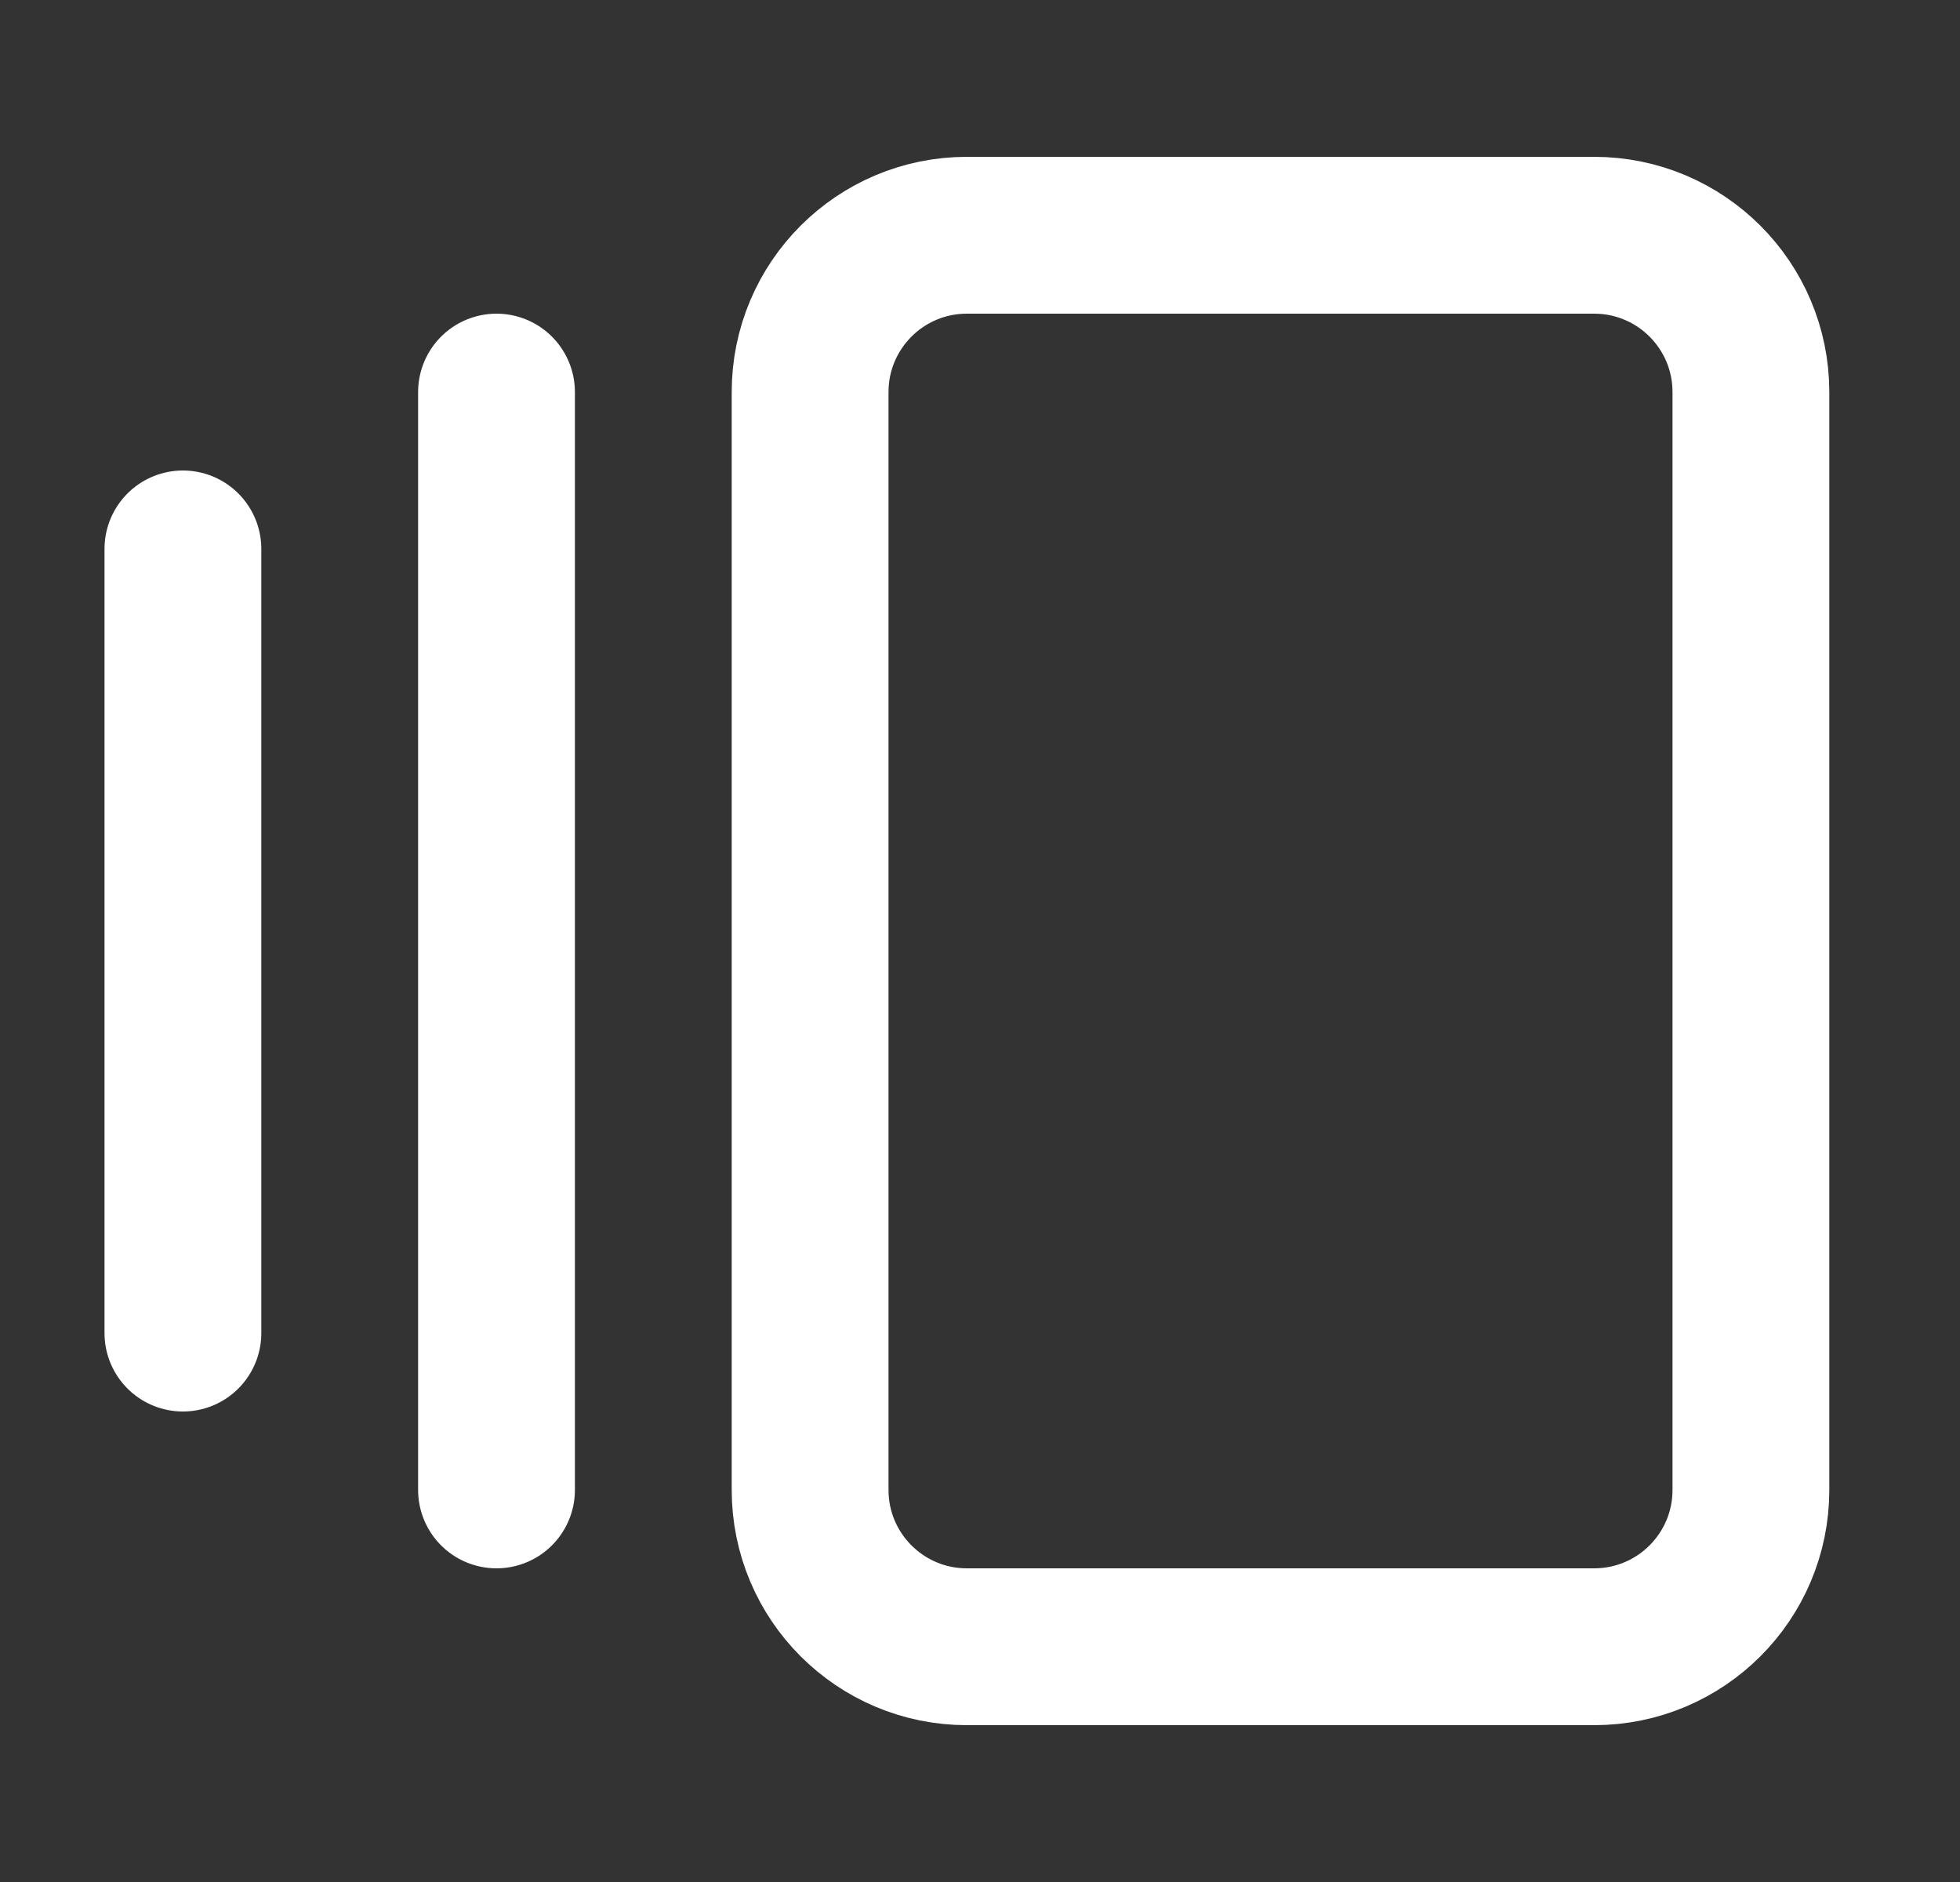 <svg xmlns="http://www.w3.org/2000/svg" width="25" height="24" viewBox="0 0 25 24" fill="none"><rect x="0" y="0" width="25" height="24" fill="#333333" stroke="none"/><path d="M2.333 7V17M6.333 5V19M12.333 3H20.333C21.438 3 22.333 3.895 22.333 5V19C22.333 20.105 21.438 21 20.333 21H12.333C11.228 21 10.333 20.105 10.333 19V5C10.333 3.895 11.228 3 12.333 3Z" stroke="white" stroke-width="2" stroke-linecap="round" stroke-linejoin="round"></path></svg>